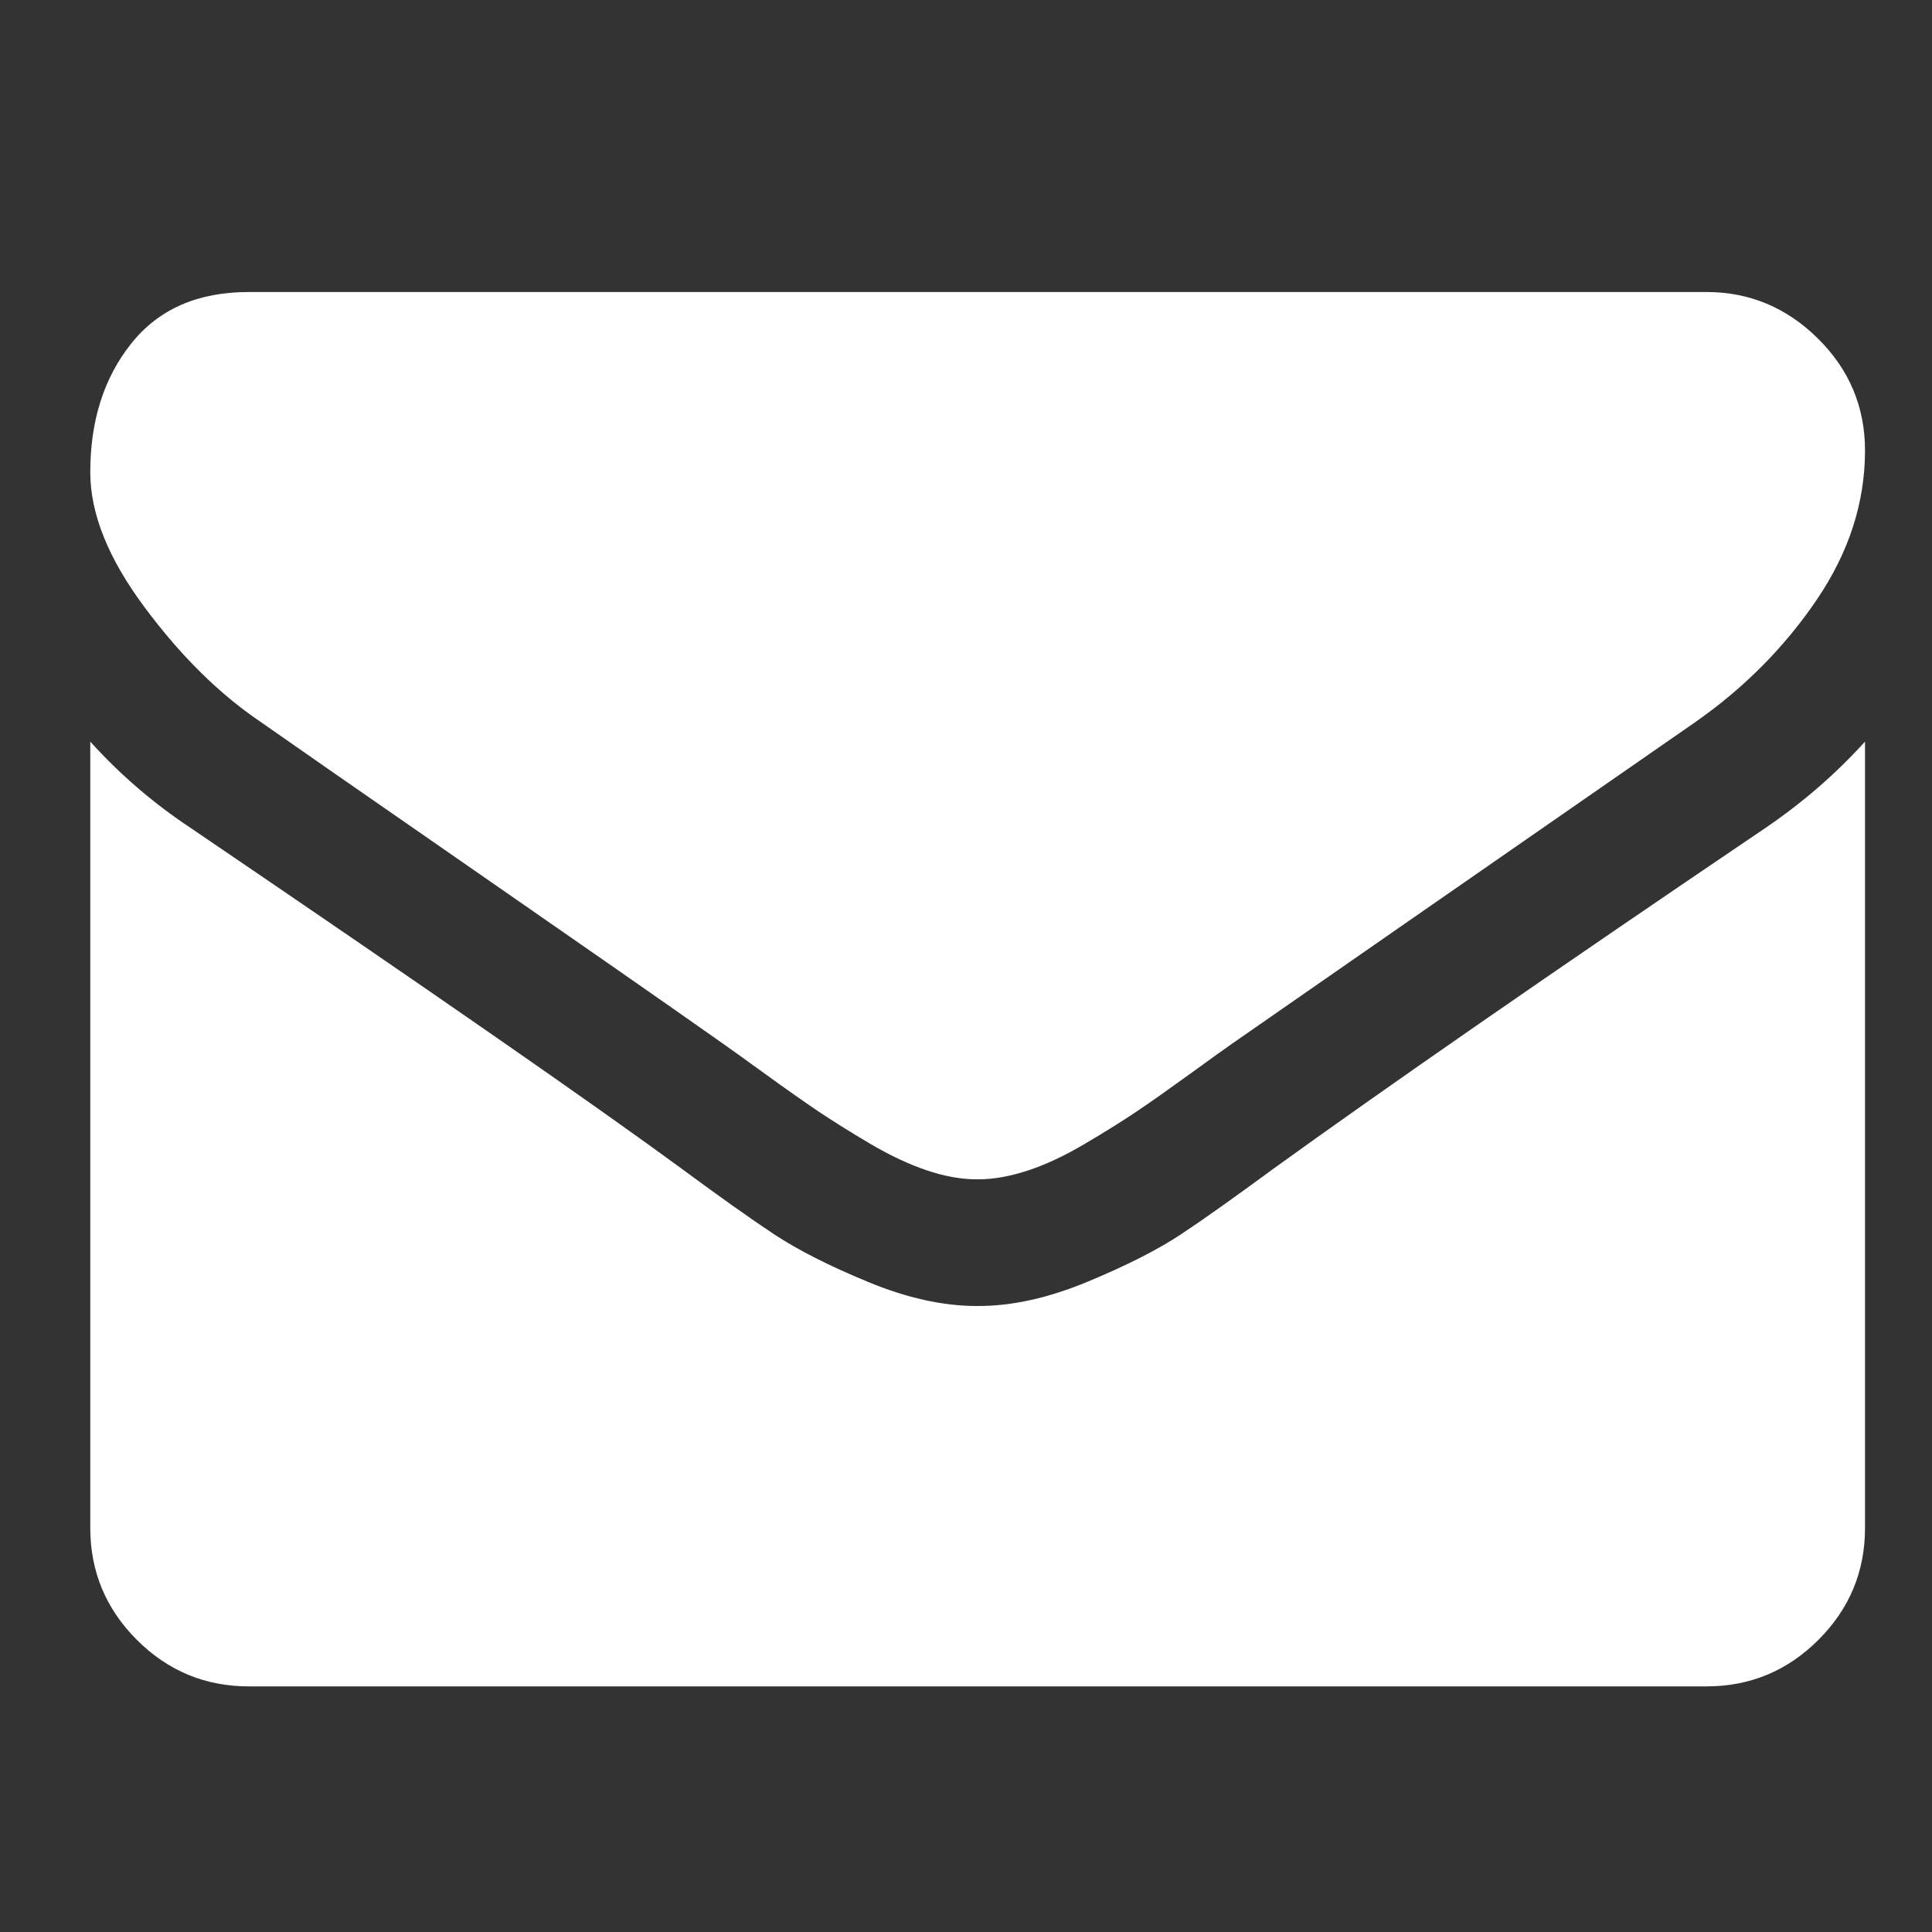 <?xml version="1.0" encoding="utf-8"?>
<!-- Generator: Adobe Illustrator 24.2.1, SVG Export Plug-In . SVG Version: 6.00 Build 0)  -->
<svg version="1.1" id="Capa_1" xmlns="http://www.w3.org/2000/svg" xmlns:xlink="http://www.w3.org/1999/xlink" x="0px" y="0px"
	 viewBox="0 0 122 122" style="enable-background:new 0 0 122 122;" xml:space="preserve">
<rect x="0" y="0" width="122" height="122" fill="#333333" stroke="none"/>
<style type="text/css">
	.st0{fill:none;}
	.st1{fill:#FFFFFF;}
</style>
<rect class="st0" width="122" height="122"/>
<g>
	<g>
		<path class="st1" d="M16.45,45.58c1.42,1,5.69,3.97,12.82,8.91c7.13,4.94,12.59,8.74,16.38,11.41c0.42,0.29,1.3,0.93,2.66,1.91
			c1.35,0.98,2.48,1.77,3.38,2.38c0.9,0.6,1.98,1.28,3.25,2.03c1.27,0.75,2.47,1.31,3.6,1.69c1.13,0.38,2.17,0.56,3.13,0.56h0.06
			h0.06c0.96,0,2-0.19,3.13-0.56c1.13-0.37,2.33-0.94,3.6-1.69c1.27-0.75,2.36-1.43,3.25-2.03c0.9-0.6,2.02-1.4,3.38-2.38
			c1.35-0.98,2.24-1.62,2.66-1.91c3.83-2.67,13.59-9.44,29.27-20.32c3.04-2.13,5.59-4.69,7.63-7.69c2.04-3,3.06-6.15,3.06-9.44
			c0-2.75-0.99-5.11-2.97-7.07c-1.98-1.96-4.33-2.94-7.03-2.94H15.7c-3.21,0-5.68,1.08-7.41,3.25c-1.73,2.17-2.59,4.88-2.59,8.13
			c0,2.63,1.15,5.47,3.44,8.54C11.42,41.43,13.86,43.83,16.45,45.58z"/>
		<path class="st1" d="M111.5,52.27c-13.67,9.25-24.05,16.45-31.14,21.57c-2.38,1.75-4.3,3.12-5.78,4.1c-1.48,0.98-3.45,1.98-5.91,3
			c-2.46,1.02-4.75,1.53-6.88,1.53h-0.06h-0.06c-2.13,0-4.42-0.51-6.88-1.53c-2.46-1.02-4.43-2.02-5.91-3
			c-1.48-0.98-3.41-2.35-5.78-4.1c-5.63-4.13-15.99-11.32-31.08-21.57c-2.38-1.58-4.48-3.4-6.32-5.44v49.65
			c0,2.75,0.98,5.11,2.94,7.07c1.96,1.96,4.32,2.94,7.07,2.94h92.05c2.75,0,5.11-0.98,7.07-2.94c1.96-1.96,2.94-4.31,2.94-7.07
			V46.83C115.96,48.83,113.88,50.65,111.5,52.27z"/>
	</g>
</g>
</svg>
